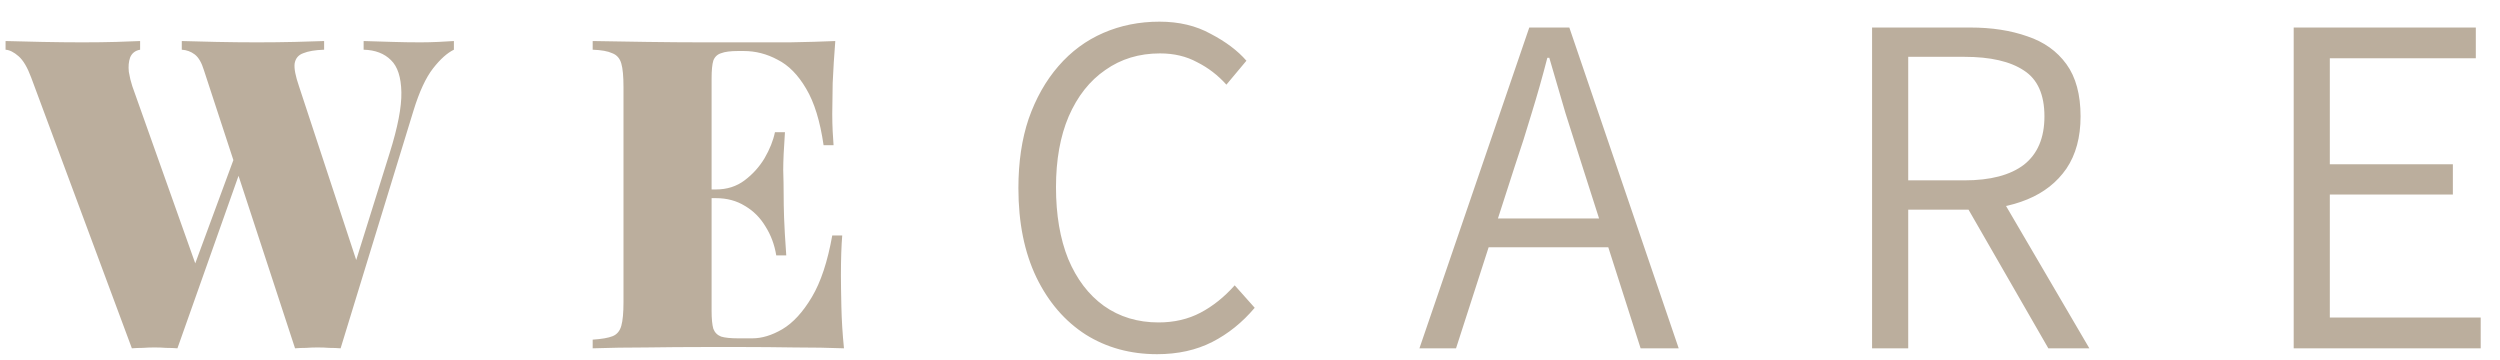 <svg xmlns="http://www.w3.org/2000/svg" width="111" height="16" viewBox="0 0 111 16" fill="none"><path d="M20.153 1.822V2.207C19.858 2.349 19.549 2.625 19.228 3.036C18.907 3.447 18.618 4.07 18.361 4.905L15.123 15.465C14.969 15.453 14.802 15.446 14.623 15.446C14.456 15.433 14.282 15.427 14.102 15.427C13.935 15.427 13.762 15.433 13.582 15.446C13.415 15.446 13.254 15.453 13.1 15.465L9.053 3.113C8.951 2.779 8.816 2.548 8.649 2.419C8.482 2.291 8.289 2.22 8.071 2.207V1.822C8.507 1.835 9.021 1.848 9.612 1.861C10.203 1.873 10.801 1.88 11.404 1.88C12.008 1.88 12.573 1.873 13.1 1.861C13.64 1.848 14.07 1.835 14.391 1.822V2.207C13.993 2.22 13.685 2.272 13.466 2.362C13.248 2.439 13.119 2.593 13.081 2.824C13.055 3.043 13.119 3.377 13.274 3.826L15.914 11.842L15.355 13.018L17.301 6.794C17.661 5.65 17.834 4.751 17.821 4.096C17.808 3.428 17.654 2.953 17.359 2.67C17.063 2.374 16.659 2.22 16.145 2.207V1.822C16.633 1.835 17.063 1.848 17.436 1.861C17.821 1.873 18.232 1.88 18.669 1.88C18.926 1.88 19.189 1.873 19.459 1.861C19.729 1.848 19.96 1.835 20.153 1.822ZM6.221 1.822V2.207C6.002 2.246 5.855 2.362 5.777 2.554C5.713 2.734 5.694 2.946 5.72 3.19C5.758 3.421 5.81 3.633 5.874 3.826L8.784 12.016L8.244 12.845L10.556 6.582L10.826 7.141L7.878 15.465C7.724 15.453 7.557 15.446 7.377 15.446C7.21 15.433 7.036 15.427 6.857 15.427C6.69 15.427 6.516 15.433 6.336 15.446C6.169 15.446 6.009 15.453 5.855 15.465L1.384 3.441C1.217 2.991 1.031 2.676 0.825 2.497C0.62 2.317 0.427 2.22 0.247 2.207V1.822C0.709 1.835 1.249 1.848 1.866 1.861C2.495 1.873 3.093 1.88 3.658 1.88C4.223 1.88 4.724 1.873 5.161 1.861C5.598 1.848 5.951 1.835 6.221 1.822ZM37.087 1.822C37.036 2.464 36.997 3.087 36.971 3.691C36.959 4.282 36.952 4.738 36.952 5.059C36.952 5.329 36.959 5.586 36.971 5.83C36.984 6.074 36.997 6.28 37.01 6.447H36.567C36.413 5.381 36.156 4.546 35.796 3.942C35.436 3.325 35.012 2.895 34.524 2.651C34.049 2.394 33.548 2.265 33.021 2.265H32.77C32.437 2.265 32.186 2.297 32.019 2.362C31.852 2.413 31.736 2.522 31.672 2.689C31.621 2.856 31.595 3.12 31.595 3.479V13.808C31.595 14.155 31.621 14.418 31.672 14.598C31.736 14.765 31.852 14.881 32.019 14.945C32.186 14.996 32.437 15.022 32.77 15.022H33.406C33.83 15.022 34.273 14.887 34.736 14.617C35.211 14.335 35.648 13.86 36.046 13.191C36.445 12.523 36.746 11.611 36.952 10.455H37.395C37.357 10.918 37.337 11.508 37.337 12.228C37.337 12.549 37.344 13.012 37.357 13.615C37.37 14.206 37.408 14.823 37.472 15.465C36.817 15.44 36.078 15.427 35.256 15.427C34.434 15.414 33.702 15.408 33.059 15.408C32.597 15.408 31.974 15.408 31.19 15.408C30.419 15.408 29.597 15.414 28.724 15.427C27.863 15.427 27.06 15.44 26.315 15.465V15.08C26.713 15.054 27.009 15.003 27.201 14.926C27.394 14.849 27.523 14.694 27.587 14.463C27.651 14.232 27.683 13.885 27.683 13.423V3.865C27.683 3.389 27.651 3.043 27.587 2.824C27.523 2.593 27.388 2.439 27.182 2.362C26.989 2.272 26.7 2.22 26.315 2.207V1.822C27.06 1.835 27.863 1.848 28.724 1.861C29.597 1.873 30.419 1.88 31.19 1.88C31.974 1.88 32.597 1.88 33.059 1.88C33.651 1.88 34.319 1.88 35.064 1.88C35.822 1.867 36.496 1.848 37.087 1.822ZM34.293 8.412C34.293 8.412 34.293 8.477 34.293 8.605C34.293 8.734 34.293 8.798 34.293 8.798H31.017C31.017 8.798 31.017 8.734 31.017 8.605C31.017 8.477 31.017 8.412 31.017 8.412H34.293ZM34.852 5.869C34.8 6.601 34.775 7.16 34.775 7.545C34.787 7.931 34.794 8.284 34.794 8.605C34.794 8.926 34.8 9.28 34.813 9.665C34.826 10.05 34.858 10.609 34.91 11.341H34.466C34.389 10.866 34.229 10.436 33.984 10.05C33.753 9.665 33.451 9.363 33.079 9.145C32.706 8.913 32.276 8.798 31.788 8.798V8.412C32.276 8.412 32.7 8.278 33.059 8.008C33.419 7.738 33.715 7.41 33.946 7.025C34.177 6.627 34.331 6.241 34.408 5.869H34.852ZM51.374 15.726C50.189 15.726 49.133 15.436 48.209 14.858C47.284 14.266 46.554 13.42 46.019 12.322C45.484 11.209 45.217 9.887 45.217 8.355C45.217 7.198 45.369 6.172 45.672 5.276C45.99 4.366 46.431 3.585 46.995 2.935C47.558 2.285 48.223 1.793 48.989 1.461C49.755 1.128 50.586 0.962 51.482 0.962C52.349 0.962 53.108 1.143 53.758 1.504C54.423 1.851 54.951 2.248 55.341 2.696L54.452 3.759C54.076 3.34 53.643 3.007 53.151 2.761C52.674 2.501 52.125 2.371 51.504 2.371C50.579 2.371 49.77 2.617 49.076 3.108C48.382 3.585 47.84 4.272 47.45 5.168C47.074 6.049 46.886 7.097 46.886 8.311C46.886 9.54 47.067 10.602 47.428 11.498C47.804 12.394 48.331 13.088 49.011 13.579C49.704 14.071 50.514 14.316 51.439 14.316C52.133 14.316 52.754 14.172 53.303 13.883C53.852 13.594 54.358 13.189 54.821 12.669L55.709 13.666C55.16 14.316 54.532 14.822 53.823 15.184C53.115 15.545 52.299 15.726 51.374 15.726ZM63.023 15.465L67.9 1.222H69.678L74.534 15.465H72.843L70.263 7.401C70.003 6.591 69.75 5.797 69.505 5.016C69.273 4.221 69.035 3.405 68.789 2.566H68.702C68.486 3.405 68.254 4.221 68.009 5.016C67.778 5.797 67.525 6.591 67.25 7.401L64.648 15.465H63.023ZM65.494 10.978V9.699H71.998V10.978H65.494ZM83.12 15.465V1.222H87.478C88.432 1.222 89.277 1.352 90.014 1.613C90.751 1.858 91.329 2.27 91.749 2.848C92.168 3.426 92.377 4.2 92.377 5.168C92.377 6.093 92.168 6.866 91.749 7.487C91.329 8.095 90.751 8.55 90.014 8.853C89.277 9.157 88.432 9.309 87.478 9.309H84.725V15.465H83.12ZM90.946 15.465L87.153 8.875L88.453 8.095L92.767 15.465H90.946ZM84.725 8.008H87.218C88.374 8.008 89.255 7.777 89.862 7.314C90.469 6.837 90.773 6.122 90.773 5.168C90.773 4.2 90.469 3.52 89.862 3.13C89.255 2.725 88.374 2.523 87.218 2.523H84.725V8.008ZM101.84 15.465V1.222H109.926V2.588H103.444V7.292H108.907V8.636H103.444V14.1H110.143V15.465H101.84Z" fill="#BBAE9D"></path></svg>